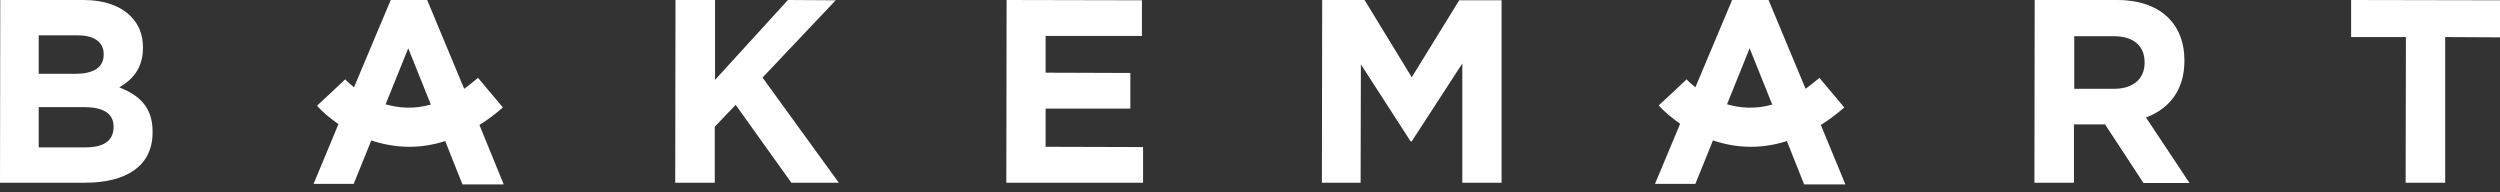 <svg xmlns="http://www.w3.org/2000/svg" width="260" height="20" viewBox="0 0 260 20" fill="none"><rect x="0" y="0" width="260" height="20" fill="#333333" stroke="none"/><g clip-path="url(#clip0_3_188)"><path d="M49.861 12.996C50.684 12.488 51.477 11.89 52.3 11.173L49.714 8.096C49.215 8.515 48.745 8.903 48.274 9.232L44.425 0H40.635L36.815 9.082C36.345 8.694 36.022 8.395 35.905 8.246L34.671 9.411L32.966 10.994C33.525 11.622 34.289 12.279 35.199 12.906L32.614 19.12H36.786L38.226 15.565L38.608 14.609C39.812 14.998 41.135 15.266 42.545 15.266C43.75 15.266 45.013 15.087 46.306 14.669L46.952 16.312L48.098 19.18H52.388L49.861 12.996ZM40.106 10.845L42.457 5.019L44.807 10.875C43.044 11.383 41.428 11.233 40.106 10.845Z" fill="white"></path><path d="M79.302 8.066L86.912 0.03L81.946 0L74.365 8.305V0H70.252L70.223 19.001H74.336V13.175L76.51 10.905L82.299 19.001H87.235L79.302 8.066Z" fill="white"></path><path d="M223.184 12.219C225.564 11.323 227.18 9.411 227.18 6.334V6.274C227.18 4.481 226.622 2.988 225.594 1.942C224.389 0.687 222.538 0 220.158 0H211.608L211.579 19.001H215.692V12.936H218.924L222.92 19.031H227.709L223.184 12.219ZM219.894 9.232H215.721V3.764H219.806C221.804 3.764 223.038 4.69 223.038 6.483V6.543C223.038 8.156 221.892 9.232 219.894 9.232Z" fill="white"></path><path d="M244.516 0V3.854H250.216L250.186 19.001H254.3V3.854L260 3.884V0.03L244.516 0Z" fill="white"></path><path d="M12.399 9.082C13.721 8.335 14.867 7.14 14.867 4.989V4.929C14.867 3.615 14.456 2.569 13.604 1.703C12.517 0.598 10.812 0 8.697 0H0.029L0 19.001H8.873C13.104 19.001 15.866 17.268 15.866 13.802V13.743C15.896 11.203 14.544 9.919 12.399 9.082ZM4.025 3.675H8.08C9.814 3.675 10.783 4.392 10.783 5.617V5.676C10.783 7.08 9.637 7.678 7.816 7.678H4.025V3.675ZM8.903 15.326H4.025V11.143H8.785C10.901 11.143 11.841 11.92 11.812 13.205V13.265C11.782 14.699 10.695 15.326 8.903 15.326Z" fill="white"></path><path d="M151.757 0.03L146.821 8.036L141.914 0H137.507L137.478 19.001H141.503L141.532 6.692L146.703 14.699H146.821L152.08 6.602V19.001H156.164V0.03H151.757Z" fill="white"></path><path d="M189.366 12.996C190.189 12.488 190.982 11.89 191.805 11.173L189.219 8.096C188.72 8.515 188.249 8.903 187.779 9.232L183.93 0H180.14L176.32 9.082C175.85 8.694 175.527 8.395 175.41 8.246L174.146 9.441L172.501 10.964C173.059 11.592 173.852 12.249 174.734 12.876L172.119 19.12H176.32L177.76 15.565L178.142 14.609C179.347 14.998 180.64 15.266 182.079 15.266C183.284 15.266 184.547 15.087 185.84 14.669L186.487 16.312L187.632 19.18H191.922L189.366 12.996ZM179.611 10.845L181.962 5.019L184.312 10.875C182.549 11.383 180.933 11.233 179.611 10.845Z" fill="white"></path><path d="M108.742 15.266V11.293H117.557V7.588L108.742 7.558V3.734H118.761V0.03L104.687 0L104.658 19.001H118.879V15.296L108.742 15.266Z" fill="white"></path></g><defs><clipPath id="clip0_3_188"><rect width="260" height="19.15" fill="white"></rect></clipPath></defs></svg>
